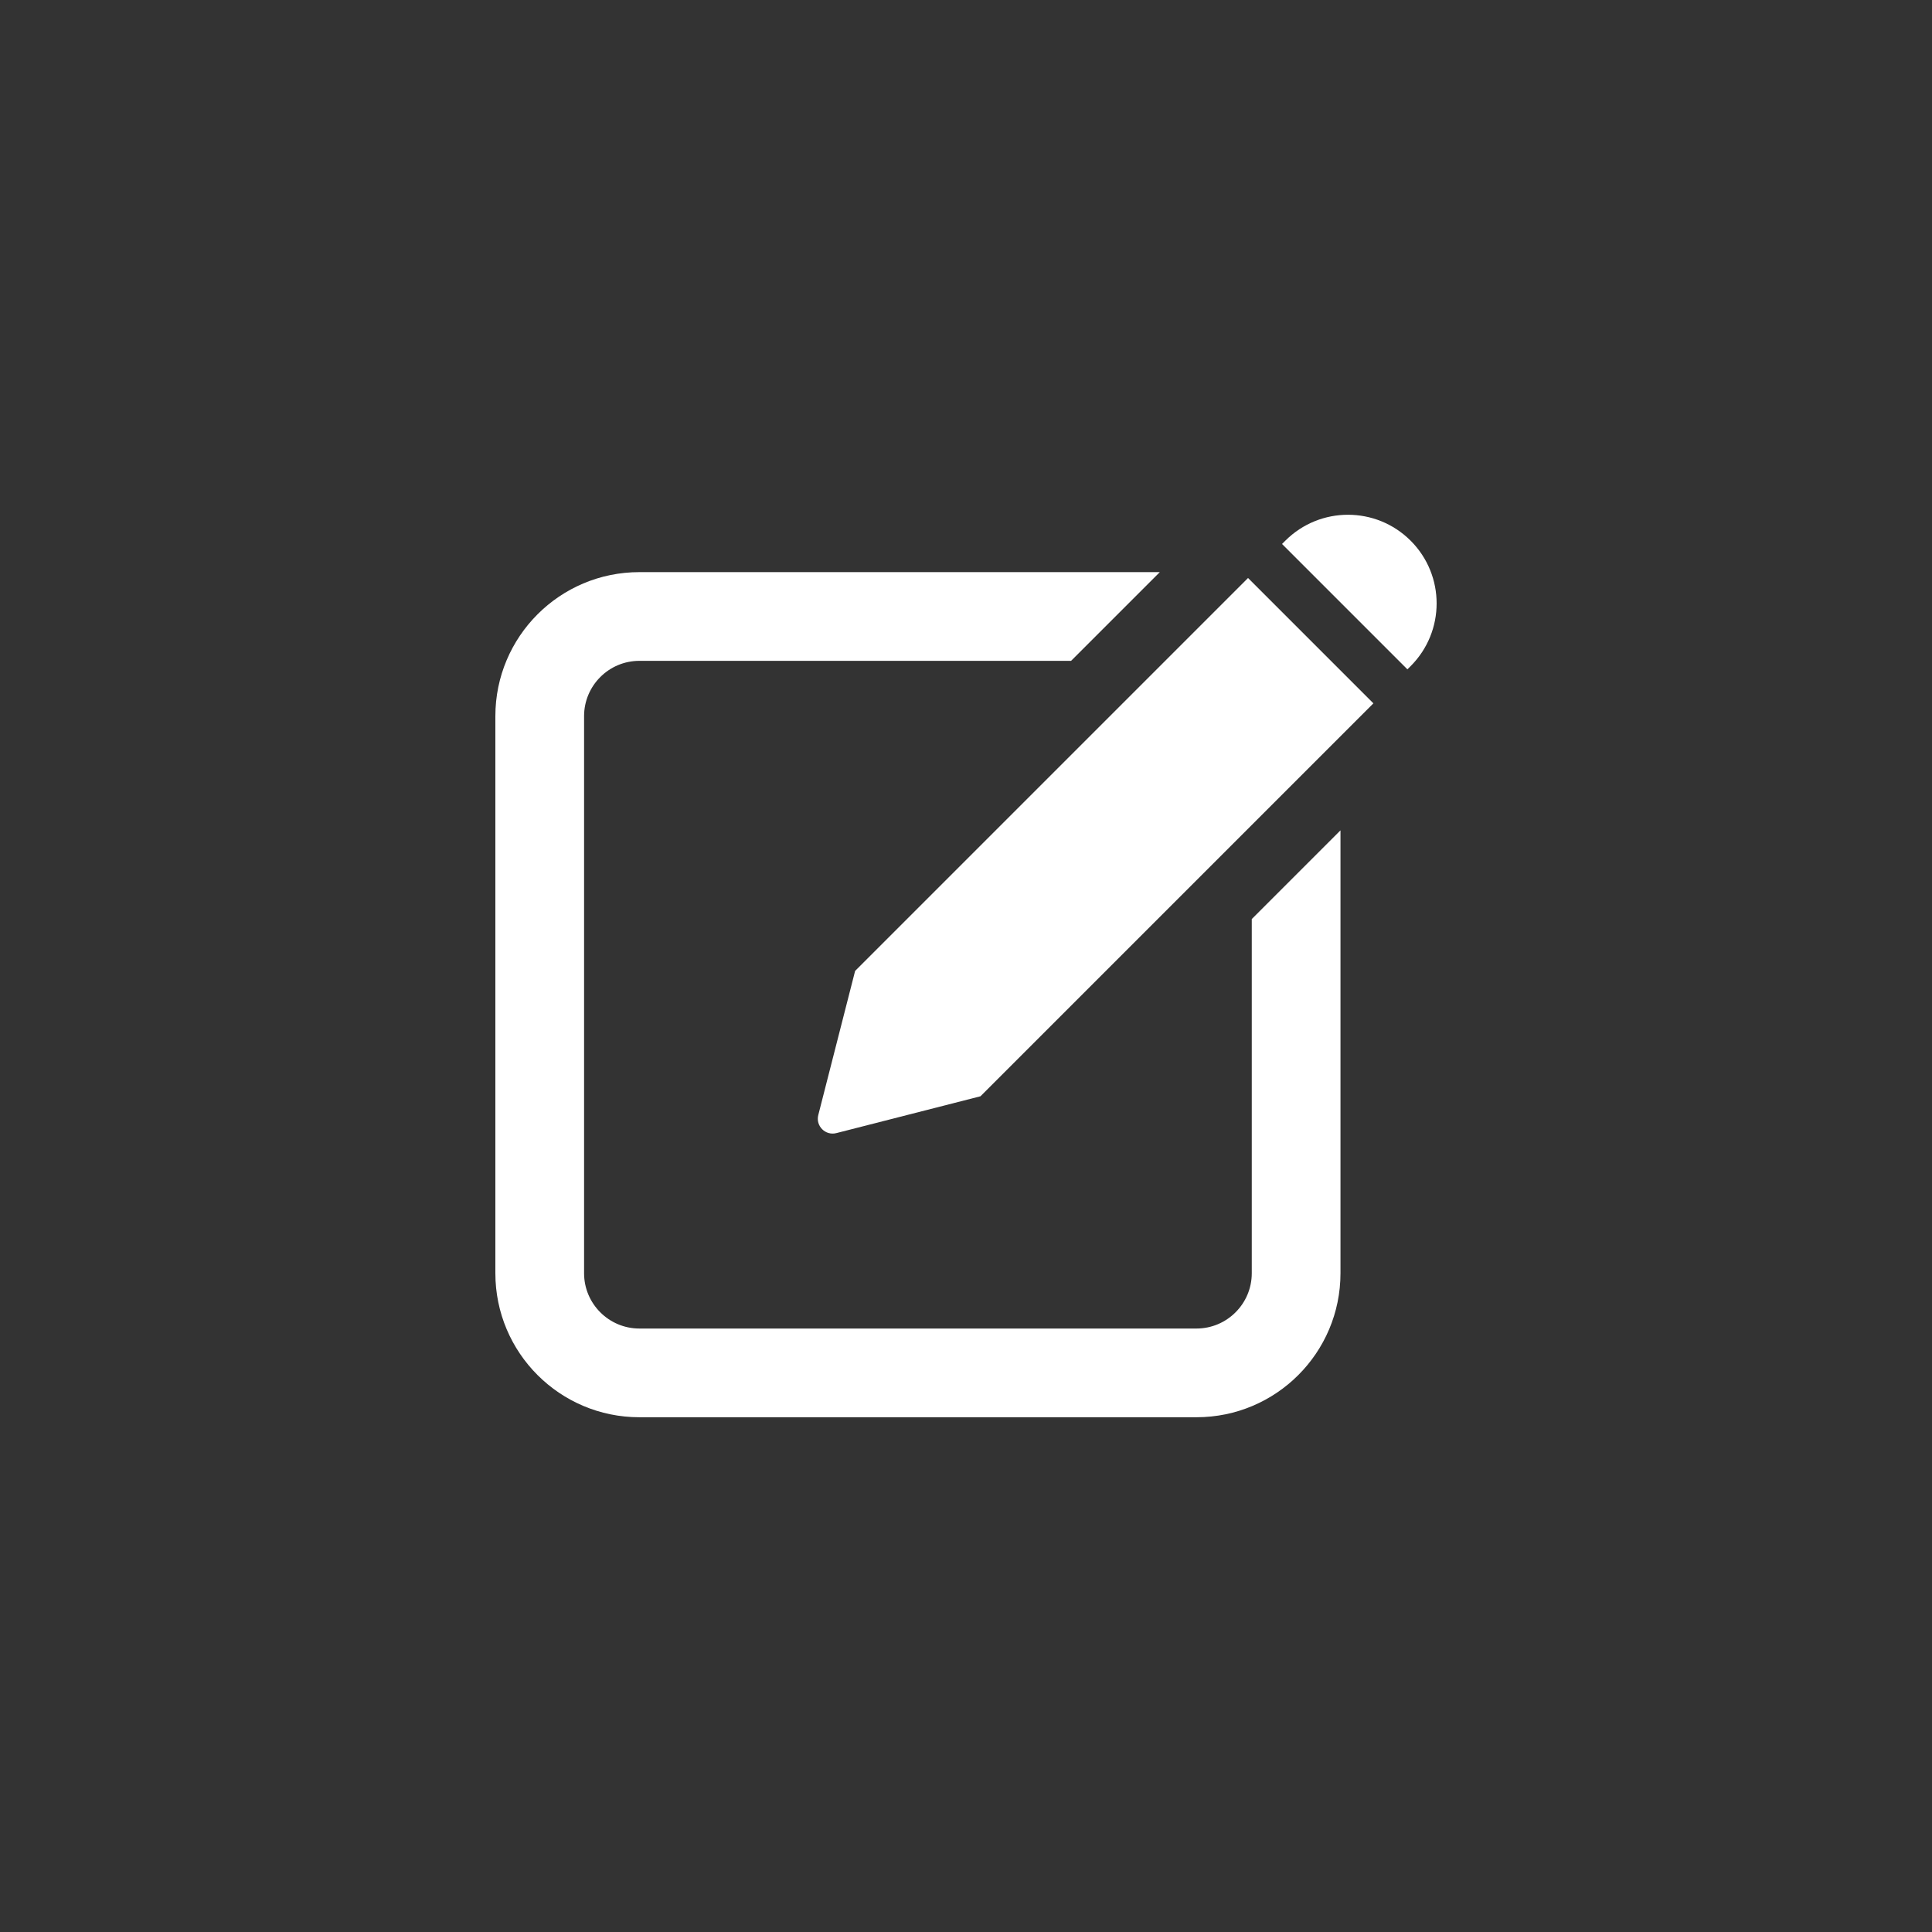 <?xml version="1.0" encoding="UTF-8"?>
<svg xmlns="http://www.w3.org/2000/svg" xmlns:xlink="http://www.w3.org/1999/xlink" version="1.1" id="Layer_1" x="0px" y="0px" viewBox="0 0 7000 7000" style="enable-background:new 0 0 7000 7000;" xml:space="preserve">
<rect x="0" y="0" width="7000" height="7000" fill="#333333" stroke="none"/>
<style type="text/css">
	.st80{fill:#FFFFFF;}
</style>
<g>
	<path class="st80" d="M4535.41,4613.14c0,110.49-89.89,200.38-200.38,200.38H2316.6c-110.49,0-200.38-89.89-200.38-200.38V2594.72   c0-110.49,89.89-200.38,200.38-200.38h1564.2l321.4-321.41H2316.6c-288.27,0-521.79,233.7-521.79,521.79v2018.42   c0,288.29,233.72,521.79,521.79,521.79h2018.43c288.39,0,521.79-233.81,521.79-521.79v-1604.6l-321.41,321.41V4613.14z"></path>
	<path class="st80" d="M4521.89,2094.15c-17.44,17.44-1406.24,1406.24-1423.63,1423.63l-133.48,522.23   c-10.12,39.6,25.86,75.58,65.46,65.46l522.23-133.48c12.83-12.83,1411.91-1411.91,1423.63-1423.63   C4969.08,2541.33,4529.39,2101.64,4521.89,2094.15z"></path>
	<path class="st80" d="M5111.11,1959.14c-125.43-125.43-328.78-125.43-454.21,0l-11.82,11.82l454.21,454.21l11.82-11.82   C5236.47,2287.98,5236.6,2084.63,5111.11,1959.14z"></path>
</g>
</svg>

